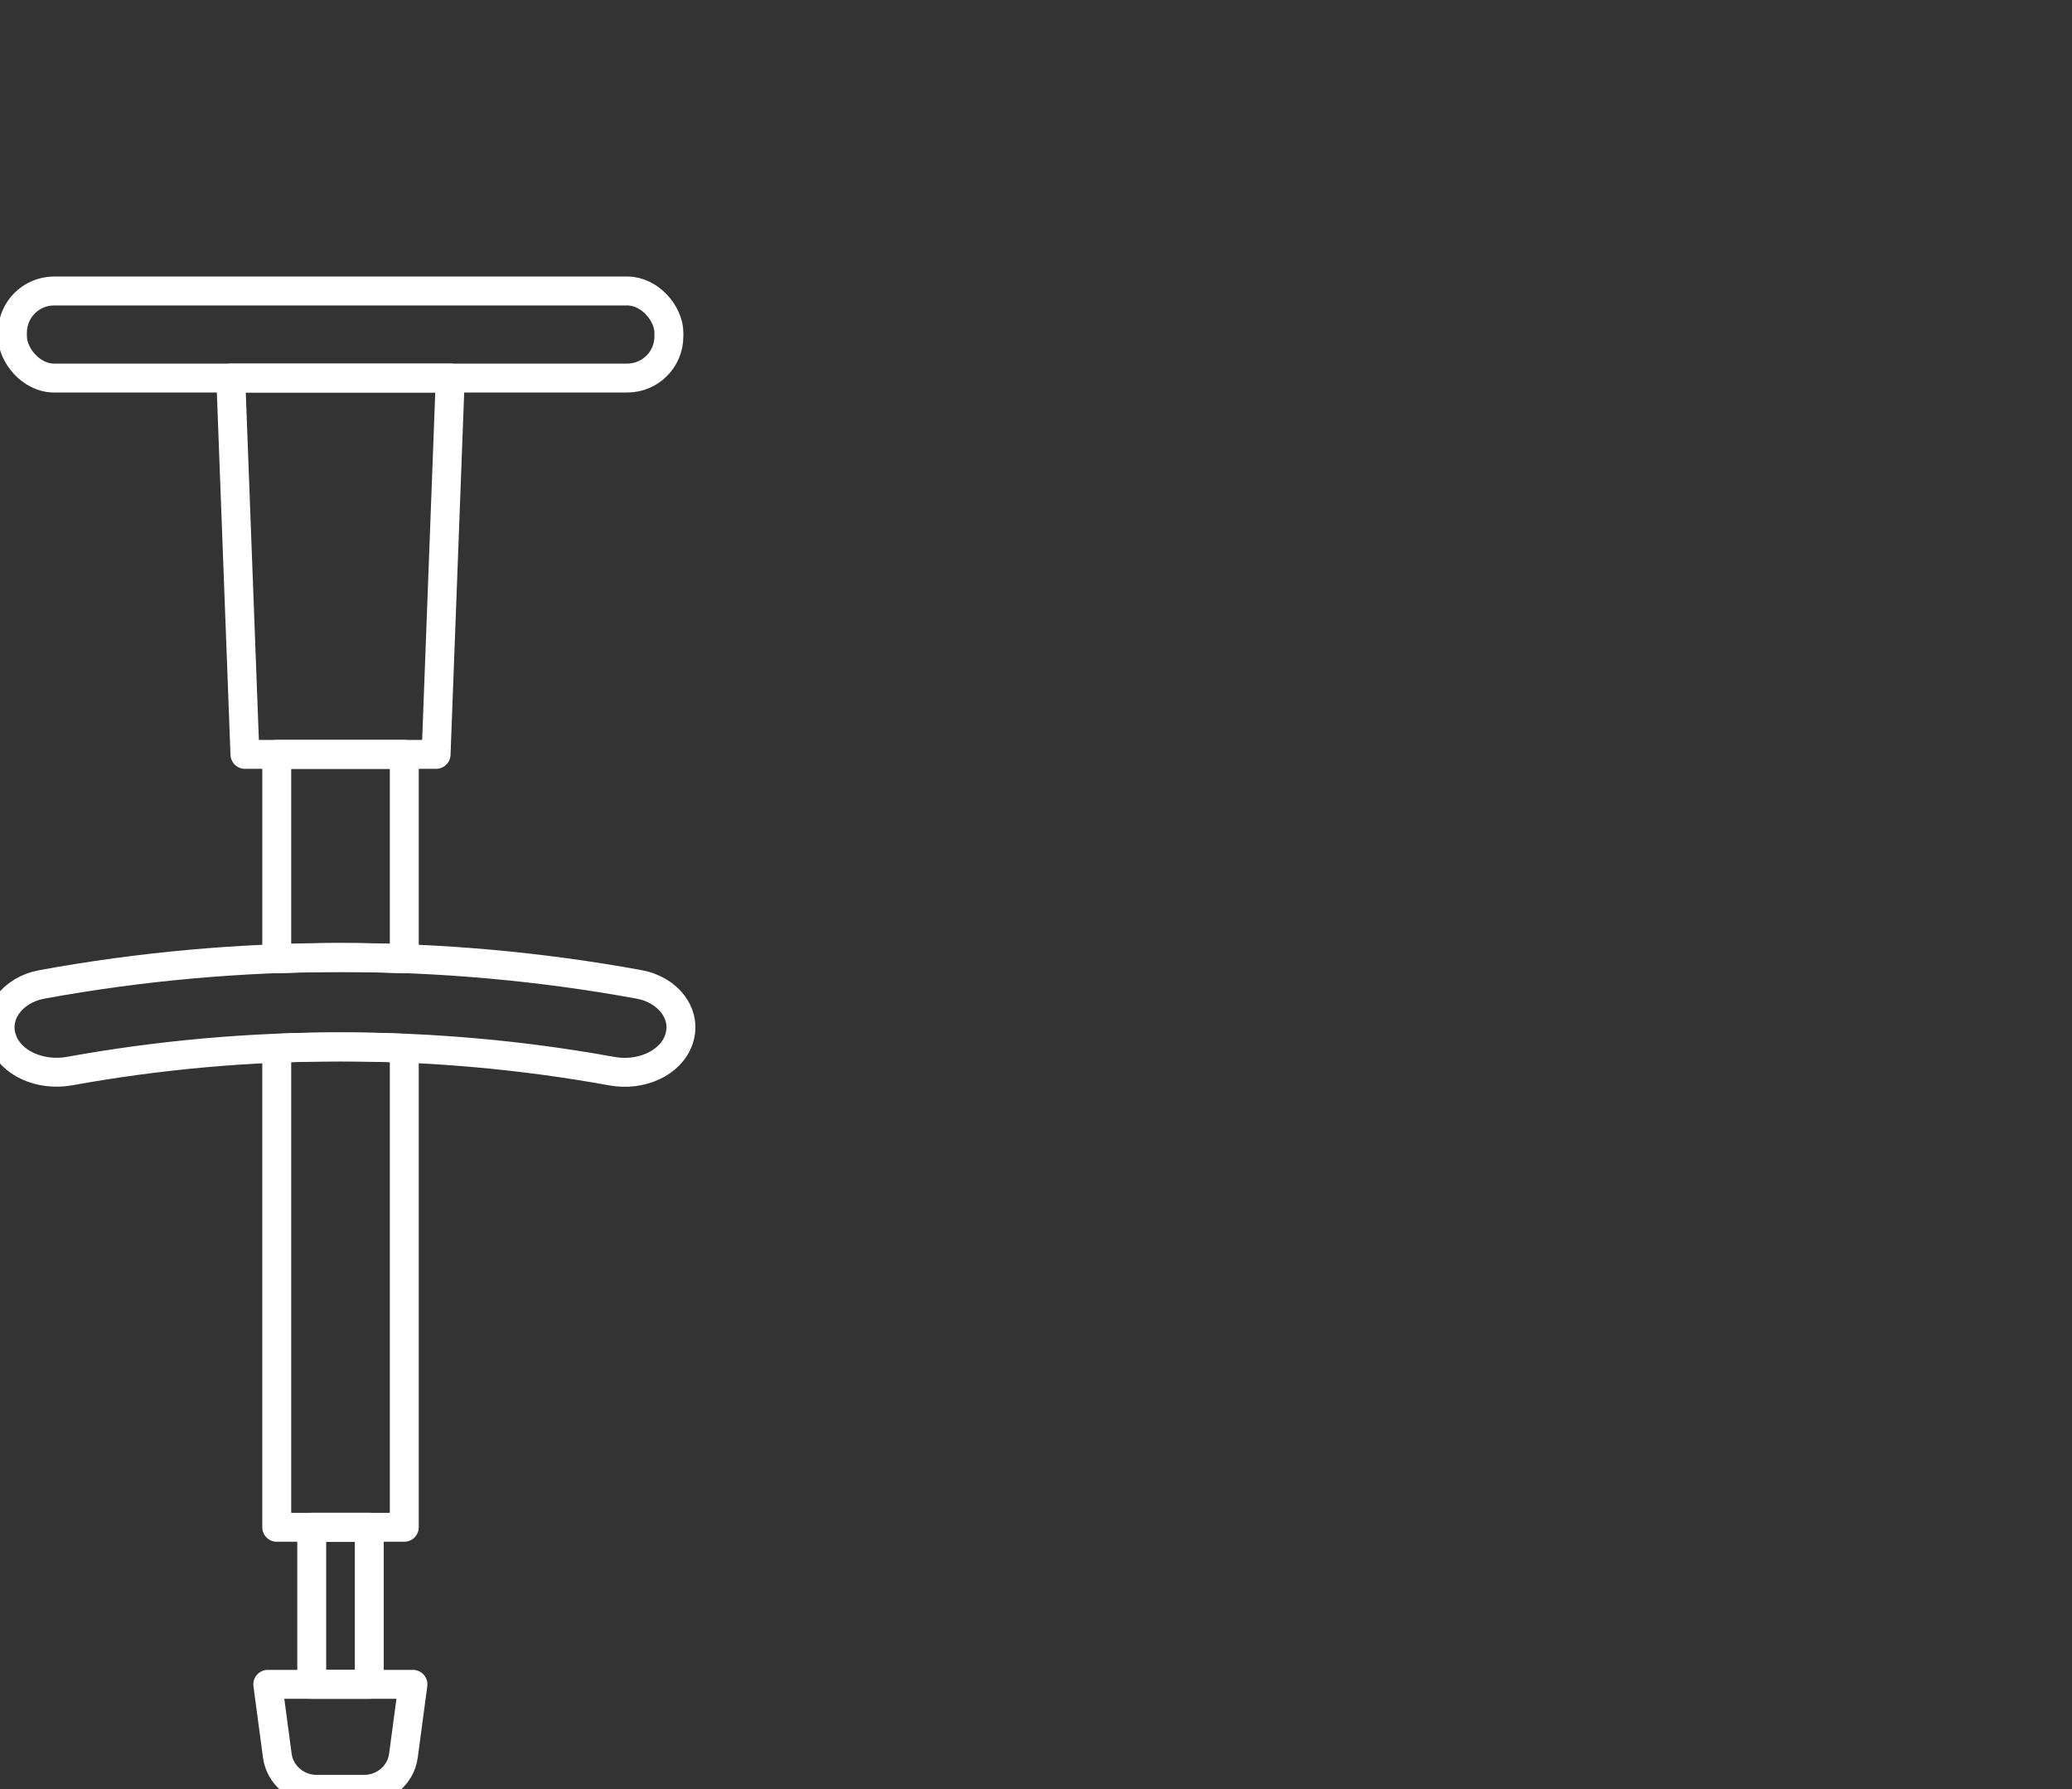 <?xml version="1.0" encoding="UTF-8"?>
<svg id="Layer_2" data-name="Layer 2" xmlns="http://www.w3.org/2000/svg" xmlns:xlink="http://www.w3.org/1999/xlink" viewBox="0 0 71.65 61.86">
  <rect x="0" y="0" width="71.65" height="61.86" fill="#333333" stroke="none"/>
  <defs>
    <style>
      .cls-1, .cls-2, .cls-3 {
        fill: none;
      }

      .cls-2 {
        stroke-linejoin: round;
      }

      .cls-2, .cls-3 {
        stroke: #fff;
      }

      .cls-3 {
        stroke-miterlimit: 10;
      }

      .cls-4 {
        clip-path: url(#clippath);
      }
    </style>
    <clipPath id="clippath">
      <rect id="maska" class="cls-1" width="71.65" height="61.86"/>
    </clipPath>
  </defs>
  <g id="Layer_2-2" data-name="Layer 2">
    <g class="cls-4">
      <g>
        <rect class="cls-3" x=".43" y="10.06" width="22.7" height="3.01" rx="1.44" ry="1.44"/>
        <polygon class="cls-2" points="15.08 26.08 8.47 26.08 7.98 13.07 15.57 13.07 15.08 26.08"/>
        <path class="cls-2" d="M21.15,37.03c-6.17-1.12-12.58-1.12-18.75,0-1.02.18-2.04-.28-2.32-1.08,0,0,0-.02-.01-.03-.28-.83.34-1.7,1.39-1.89,6.79-1.24,13.84-1.24,20.63,0,1.05.19,1.67,1.06,1.39,1.89,0,0,0,.02-.01.03-.28.8-1.3,1.27-2.32,1.08Z"/>
        <path class="cls-2" d="M13.98,33.15v-7.07h-4.41v7.07c1.47-.06,2.94-.06,4.41,0Z"/>
        <path class="cls-2" d="M9.57,36.24v16.56h4.41v-16.56c-1.47-.06-2.94-.06-4.41,0Z"/>
        <rect class="cls-2" x="10.78" y="52.8" width="1.99" height="5.43"/>
        <path class="cls-2" d="M12.59,61.86h-1.64c-.69,0-1.27-.5-1.36-1.16l-.33-2.47h5.02l-.33,2.47c-.09.66-.67,1.16-1.36,1.16Z"/>
      </g>
    </g>
  </g>
</svg>